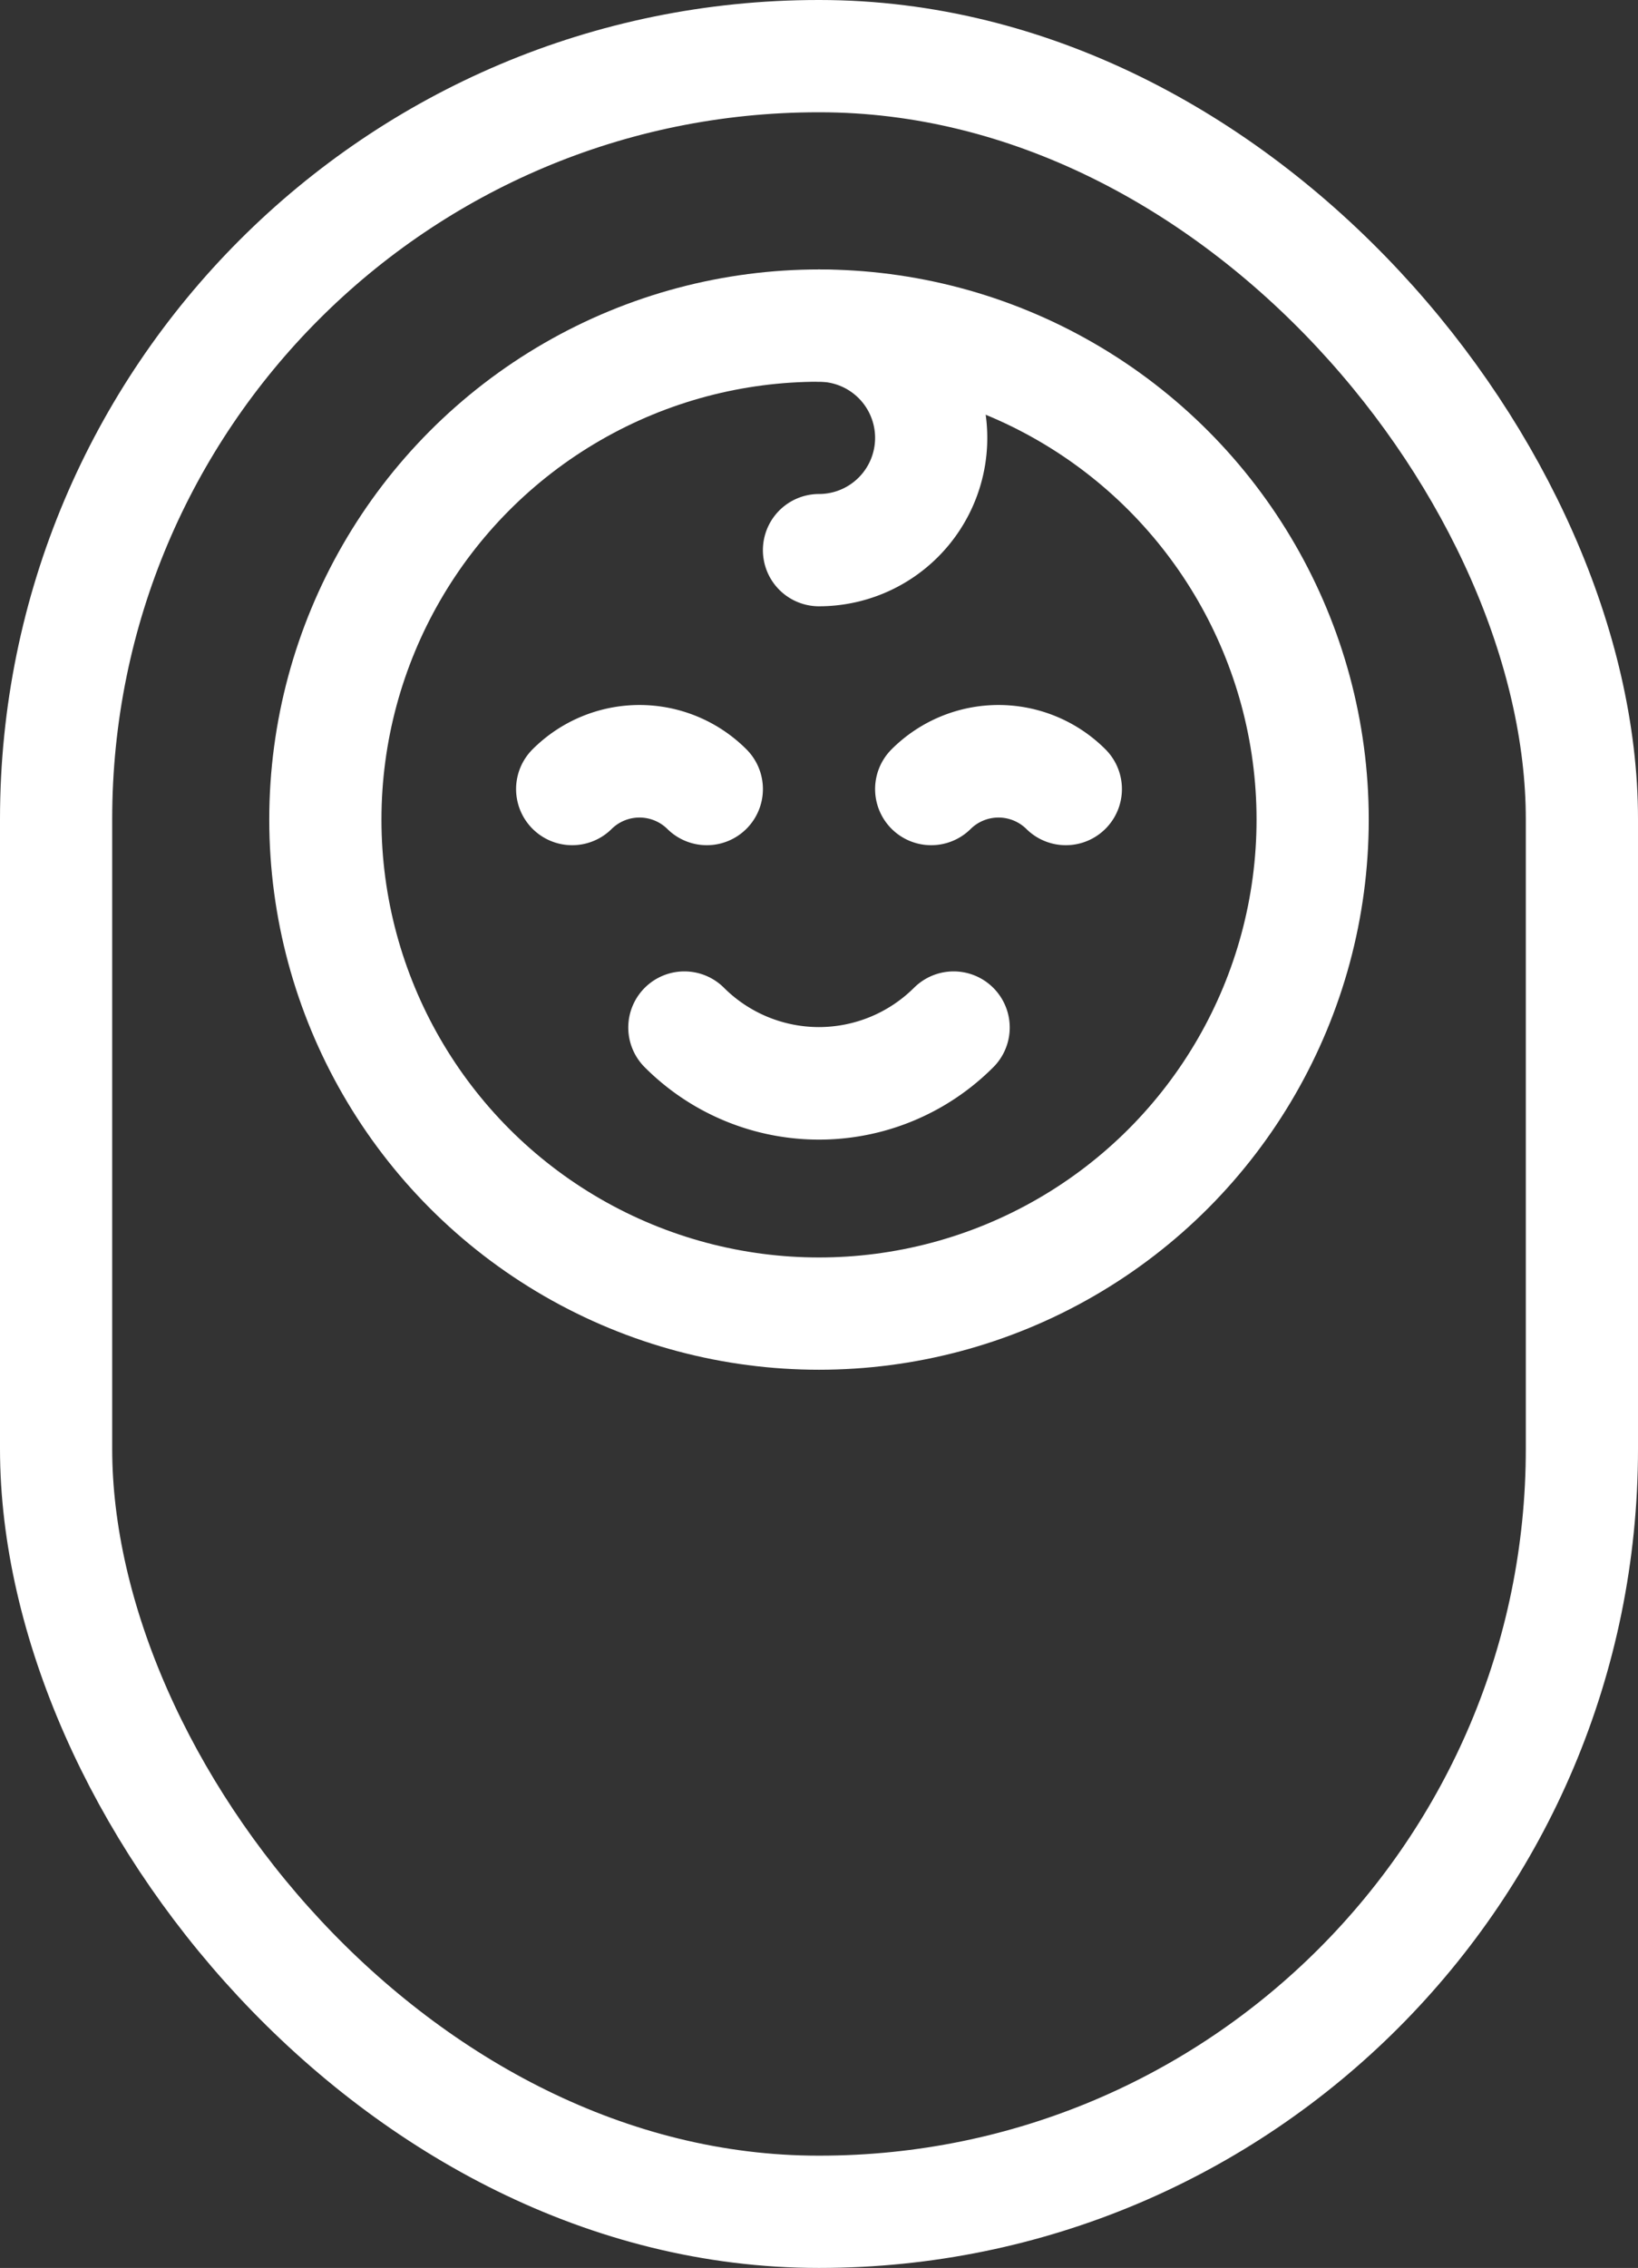 <?xml version="1.0" encoding="UTF-8"?> <svg xmlns="http://www.w3.org/2000/svg" id="Layer_1" data-name="Layer 1" viewBox="0 0 73 101"><rect x="0" y="0" width="73" height="101" fill="#333333" stroke="none"/><defs><style>.cls-1{fill:none;stroke:#fff;stroke-linecap:round;stroke-linejoin:round;stroke-width:5px;}</style></defs><rect class="cls-1" x="2.5" y="2.5" width="68" height="96" rx="33.98"></rect><circle class="cls-1" cx="36.5" cy="36.5" r="22"></circle><path class="cls-1" d="M588.57,483.64h0a4.24,4.24,0,0,0-6,0h0s0,0,0,0a4.27,4.27,0,0,1,6,0v0Z" transform="translate(-557.07 -448.5)"></path><path class="cls-1" d="M593.57,496.74a8.5,8.5,0,0,1-6-2.48,0,0,0,0,1,0,0h0a8.47,8.47,0,0,0,12,0h0v0A8.52,8.52,0,0,1,593.57,496.74Z" transform="translate(-557.07 -448.5)"></path><path class="cls-1" d="M604.57,483.64h0a4.24,4.24,0,0,0-6,0h0s0,0,0,0a4.27,4.27,0,0,1,6,0v0Z" transform="translate(-557.07 -448.5)"></path><path class="cls-1" d="M593.57,473a0,0,0,0,1,0,0,0,0,0,0,1,0,0,5,5,0,0,0,0-10,0,0,0,0,1,0,0,0,0,0,0,1,0,0,5,5,0,1,1,0,10Z" transform="translate(-557.07 -448.5)"></path></svg> 